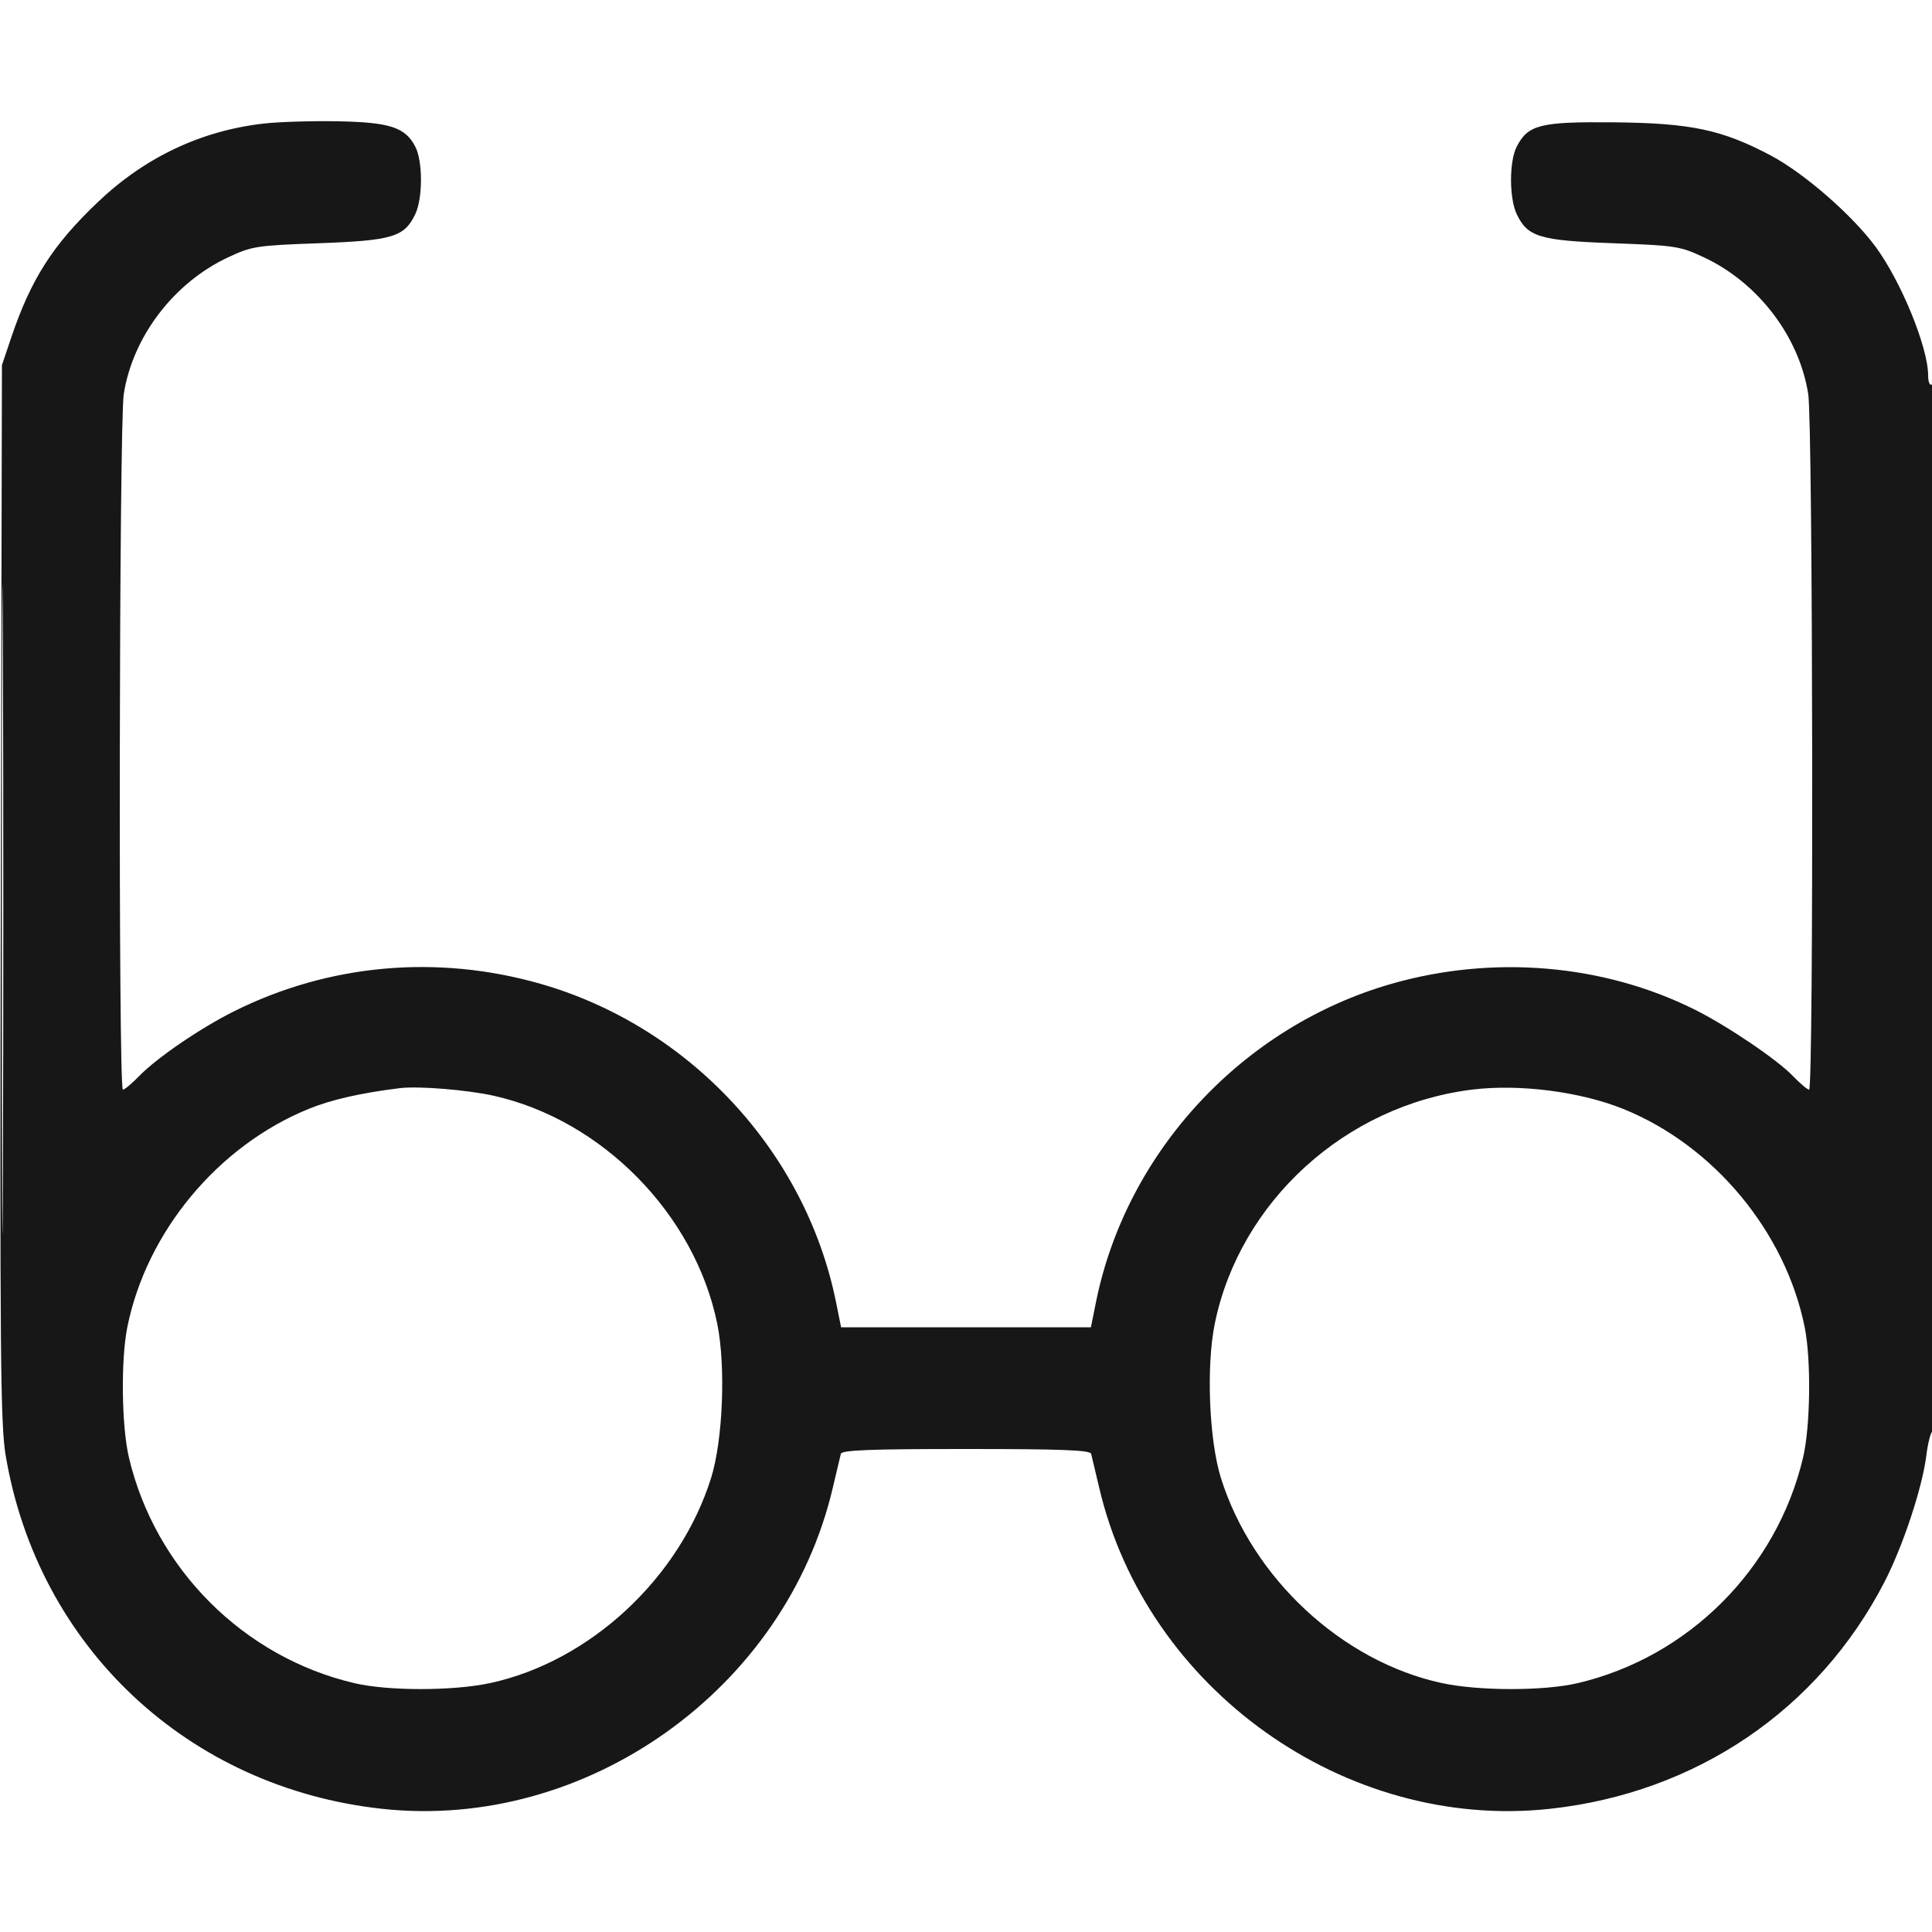 <svg xmlns="http://www.w3.org/2000/svg" viewBox="0 0 500 500" version="1.1">
	<path d="M 68.273 31.975 C 52.106 33.801, 37.565 40.670, 25.395 52.230 C 13.650 63.387, 8.002 72.226, 2.857 87.500 L 0.500 94.500 0.210 231 C -0.044 350.803, 0.111 368.628, 1.477 376.720 C 9.831 426.227, 48.687 462.676, 98.915 468.124 C 151.814 473.861, 203.355 437.123, 215.533 385 C 216.497 380.875, 217.432 376.938, 217.611 376.250 C 217.864 375.283, 225.190 375, 250 375 C 274.810 375, 282.136 375.283, 282.389 376.250 C 282.568 376.938, 283.503 380.875, 284.468 385 C 296.661 437.154, 348.162 473.864, 401.085 468.124 C 438.880 464.025, 470.558 442.564, 487.673 409.464 C 492.463 400.199, 497.505 384.991, 498.523 376.737 C 498.914 373.567, 499.631 370.728, 500.117 370.428 C 500.621 370.116, 501 311.682, 501 234.382 C 501 144.303, 500.665 99.089, 500 99.500 C 499.420 99.859, 499 98.879, 499 97.164 C 499 89.961, 492.057 72.932, 485.451 63.933 C 479.407 55.699, 466.930 44.824, 458.264 40.236 C 445.601 33.532, 437.572 31.842, 417.500 31.657 C 398.582 31.482, 395.463 32.270, 392.517 37.967 C 390.566 41.740, 390.566 51.282, 392.516 55.393 C 395.330 61.322, 398.397 62.252, 417.428 62.946 C 433.738 63.541, 434.791 63.706, 441.020 66.624 C 455.023 73.186, 465.654 87.141, 467.971 102 C 469.187 109.796, 469.402 282, 468.196 282 C 467.754 282, 465.842 280.387, 463.946 278.417 C 459.848 274.155, 446.893 265.409, 438.500 261.237 C 414.868 249.491, 386.388 247.084, 360.108 254.613 C 321.587 265.649, 291.494 298.070, 283.637 337 L 282.325 343.500 250 343.500 L 217.675 343.500 216.363 337 C 208.506 298.070, 178.413 265.649, 139.892 254.613 C 113.141 246.949, 85.071 249.474, 60.500 261.755 C 51.843 266.082, 40.580 273.775, 36.031 278.468 C 34.148 280.410, 32.246 282, 31.804 282 C 30.598 282, 30.813 109.796, 32.029 102 C 34.346 87.141, 44.977 73.186, 58.980 66.624 C 65.209 63.706, 66.262 63.541, 82.572 62.946 C 101.603 62.252, 104.670 61.322, 107.484 55.393 C 109.434 51.282, 109.434 41.740, 107.483 37.967 C 104.888 32.950, 100.949 31.653, 87.500 31.392 C 80.900 31.264, 72.248 31.526, 68.273 31.975 M 0.486 235.500 C 0.486 310.300, 0.605 340.752, 0.750 303.172 C 0.895 265.592, 0.895 204.392, 0.750 167.172 C 0.605 129.952, 0.486 160.700, 0.486 235.500 M 103.500 281.608 C 93.422 282.848, 85.757 284.590, 79.912 286.969 C 56.405 296.535, 37.908 318.797, 32.943 343.500 C 31.244 351.951, 31.464 369.168, 33.373 377.241 C 40.182 406.035, 63.049 428.895, 91.759 435.610 C 100.502 437.655, 117.370 437.637, 126.883 435.573 C 152.697 429.973, 175.892 408.430, 184.027 382.500 C 187.103 372.693, 187.861 353.476, 185.604 342.495 C 179.796 314.235, 155.849 289.851, 127.741 283.573 C 120.925 282.051, 108.251 281.024, 103.500 281.608 M 381 281.988 C 348.286 286.013, 320.890 310.901, 314.396 342.495 C 312.139 353.476, 312.897 372.693, 315.973 382.500 C 324.108 408.430, 347.303 429.973, 373.117 435.573 C 382.630 437.637, 399.498 437.655, 408.241 435.610 C 436.951 428.895, 459.818 406.035, 466.627 377.241 C 468.536 369.168, 468.756 351.951, 467.057 343.500 C 462.093 318.807, 443.532 296.462, 420.124 287.002 C 409.003 282.508, 393.216 280.485, 381 281.988" stroke="none" fill="#171717" fill-rule="evenodd"></path>
</svg>